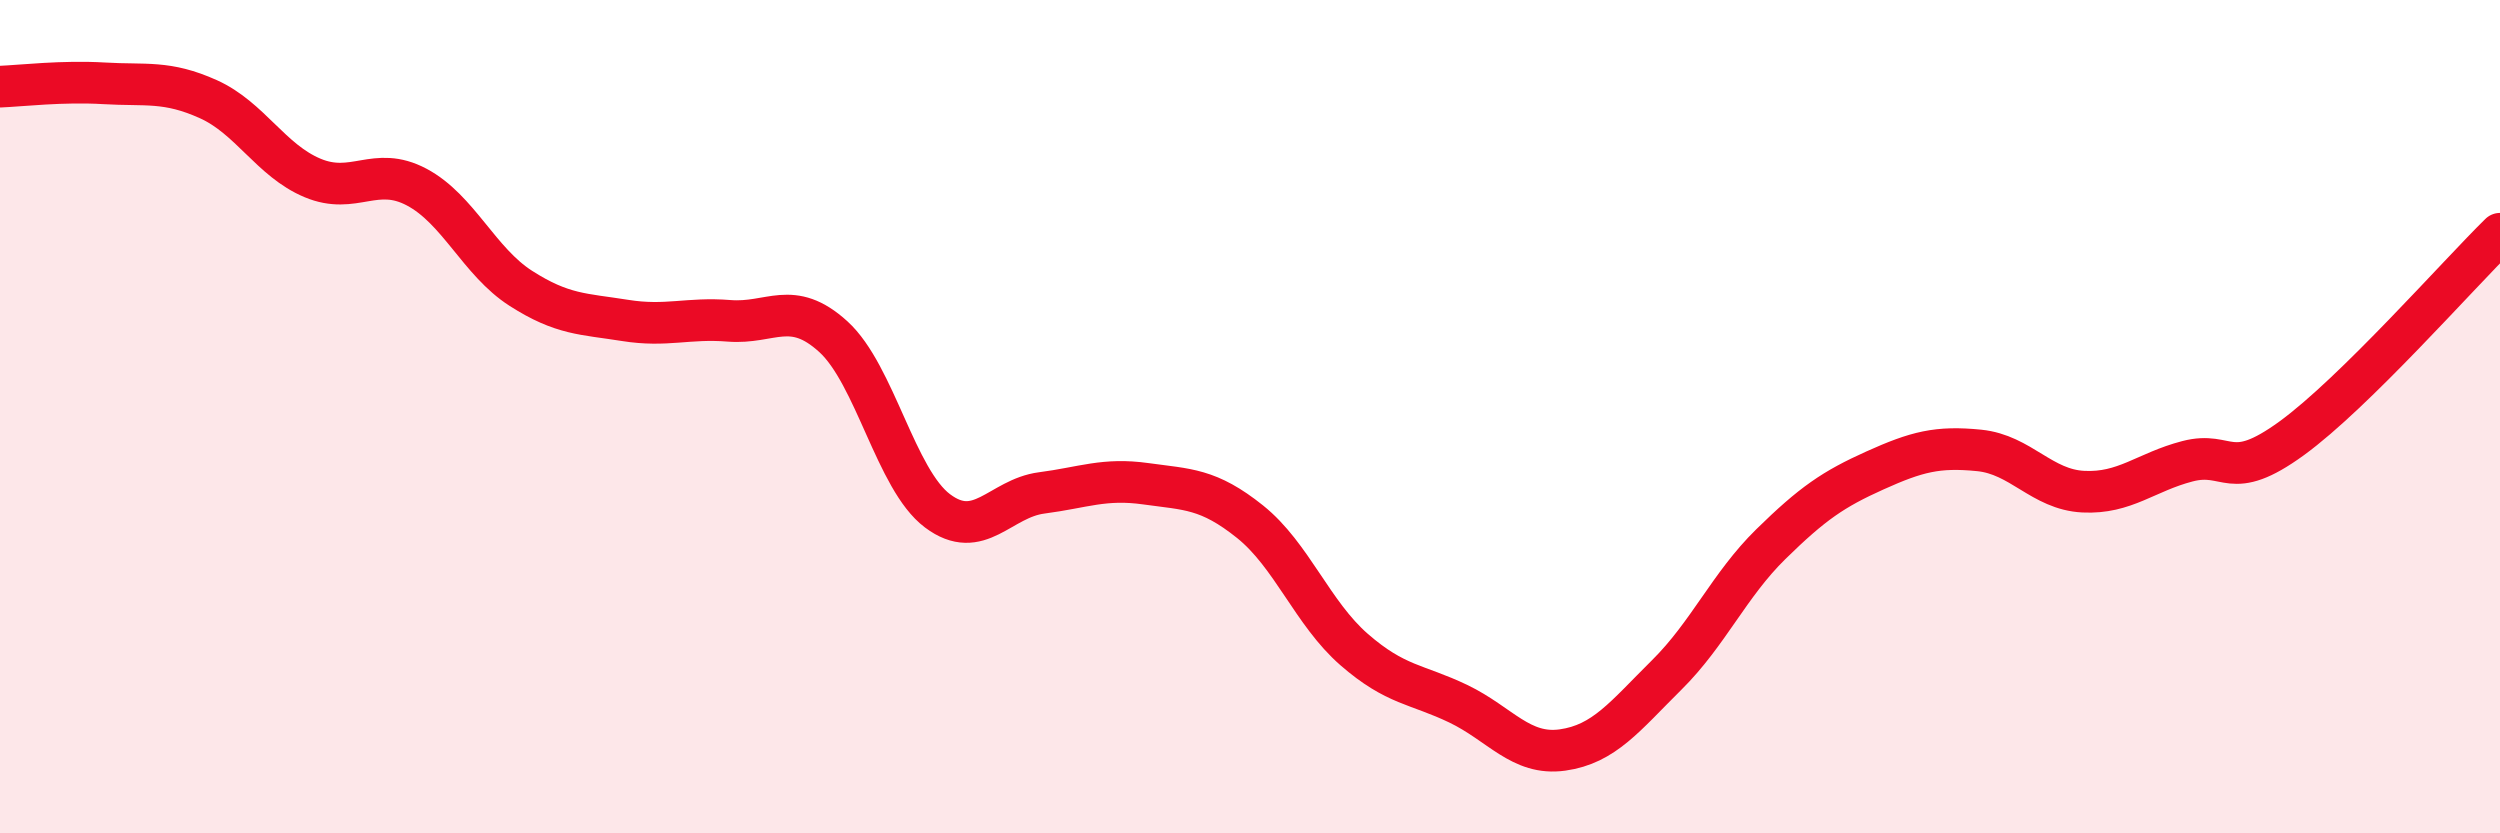 
    <svg width="60" height="20" viewBox="0 0 60 20" xmlns="http://www.w3.org/2000/svg">
      <path
        d="M 0,2.08 C 0.5,2.06 1.5,1.94 2.5,2 C 3.5,2.06 4,1.93 5,2.38 C 6,2.83 6.5,3.85 7.5,4.27 C 8.5,4.69 9,3.96 10,4.49 C 11,5.02 11.5,6.28 12.5,6.92 C 13.5,7.56 14,7.53 15,7.69 C 16,7.85 16.5,7.62 17.5,7.7 C 18.5,7.78 19,7.17 20,8.08 C 21,8.99 21.5,11.51 22.5,12.26 C 23.5,13.01 24,11.96 25,11.83 C 26,11.7 26.5,11.47 27.5,11.61 C 28.5,11.75 29,11.72 30,12.52 C 31,13.32 31.5,14.72 32.5,15.59 C 33.5,16.46 34,16.41 35,16.89 C 36,17.37 36.5,18.14 37.5,18 C 38.5,17.86 39,17.19 40,16.2 C 41,15.21 41.5,14.04 42.5,13.06 C 43.5,12.08 44,11.74 45,11.29 C 46,10.84 46.5,10.71 47.5,10.81 C 48.5,10.91 49,11.75 50,11.8 C 51,11.85 51.5,11.33 52.5,11.07 C 53.5,10.81 53.5,11.61 55,10.52 C 56.5,9.43 59,6.59 60,5.61L60 20L0 20Z"
        fill="#EB0A25"
        opacity="0.1"
        stroke-linecap="round"
        stroke-linejoin="round"
      />
      <path
        d="M 0,2.08 C 0.5,2.06 1.5,1.94 2.5,2 C 3.5,2.06 4,1.93 5,2.38 C 6,2.83 6.5,3.85 7.5,4.27 C 8.5,4.69 9,3.96 10,4.49 C 11,5.02 11.5,6.28 12.5,6.92 C 13.5,7.56 14,7.53 15,7.69 C 16,7.85 16.5,7.62 17.5,7.7 C 18.5,7.78 19,7.17 20,8.08 C 21,8.99 21.5,11.51 22.5,12.26 C 23.5,13.01 24,11.96 25,11.83 C 26,11.7 26.5,11.47 27.5,11.61 C 28.5,11.75 29,11.72 30,12.52 C 31,13.32 31.5,14.72 32.5,15.59 C 33.5,16.46 34,16.41 35,16.89 C 36,17.37 36.5,18.14 37.5,18 C 38.5,17.86 39,17.19 40,16.2 C 41,15.21 41.5,14.04 42.5,13.06 C 43.5,12.08 44,11.74 45,11.29 C 46,10.84 46.5,10.71 47.5,10.81 C 48.5,10.91 49,11.75 50,11.8 C 51,11.85 51.5,11.33 52.5,11.07 C 53.5,10.81 53.5,11.61 55,10.52 C 56.5,9.43 59,6.59 60,5.61"
        stroke="#EB0A25"
        stroke-width="1"
        fill="none"
        stroke-linecap="round"
        stroke-linejoin="round"
      />
    </svg>
  